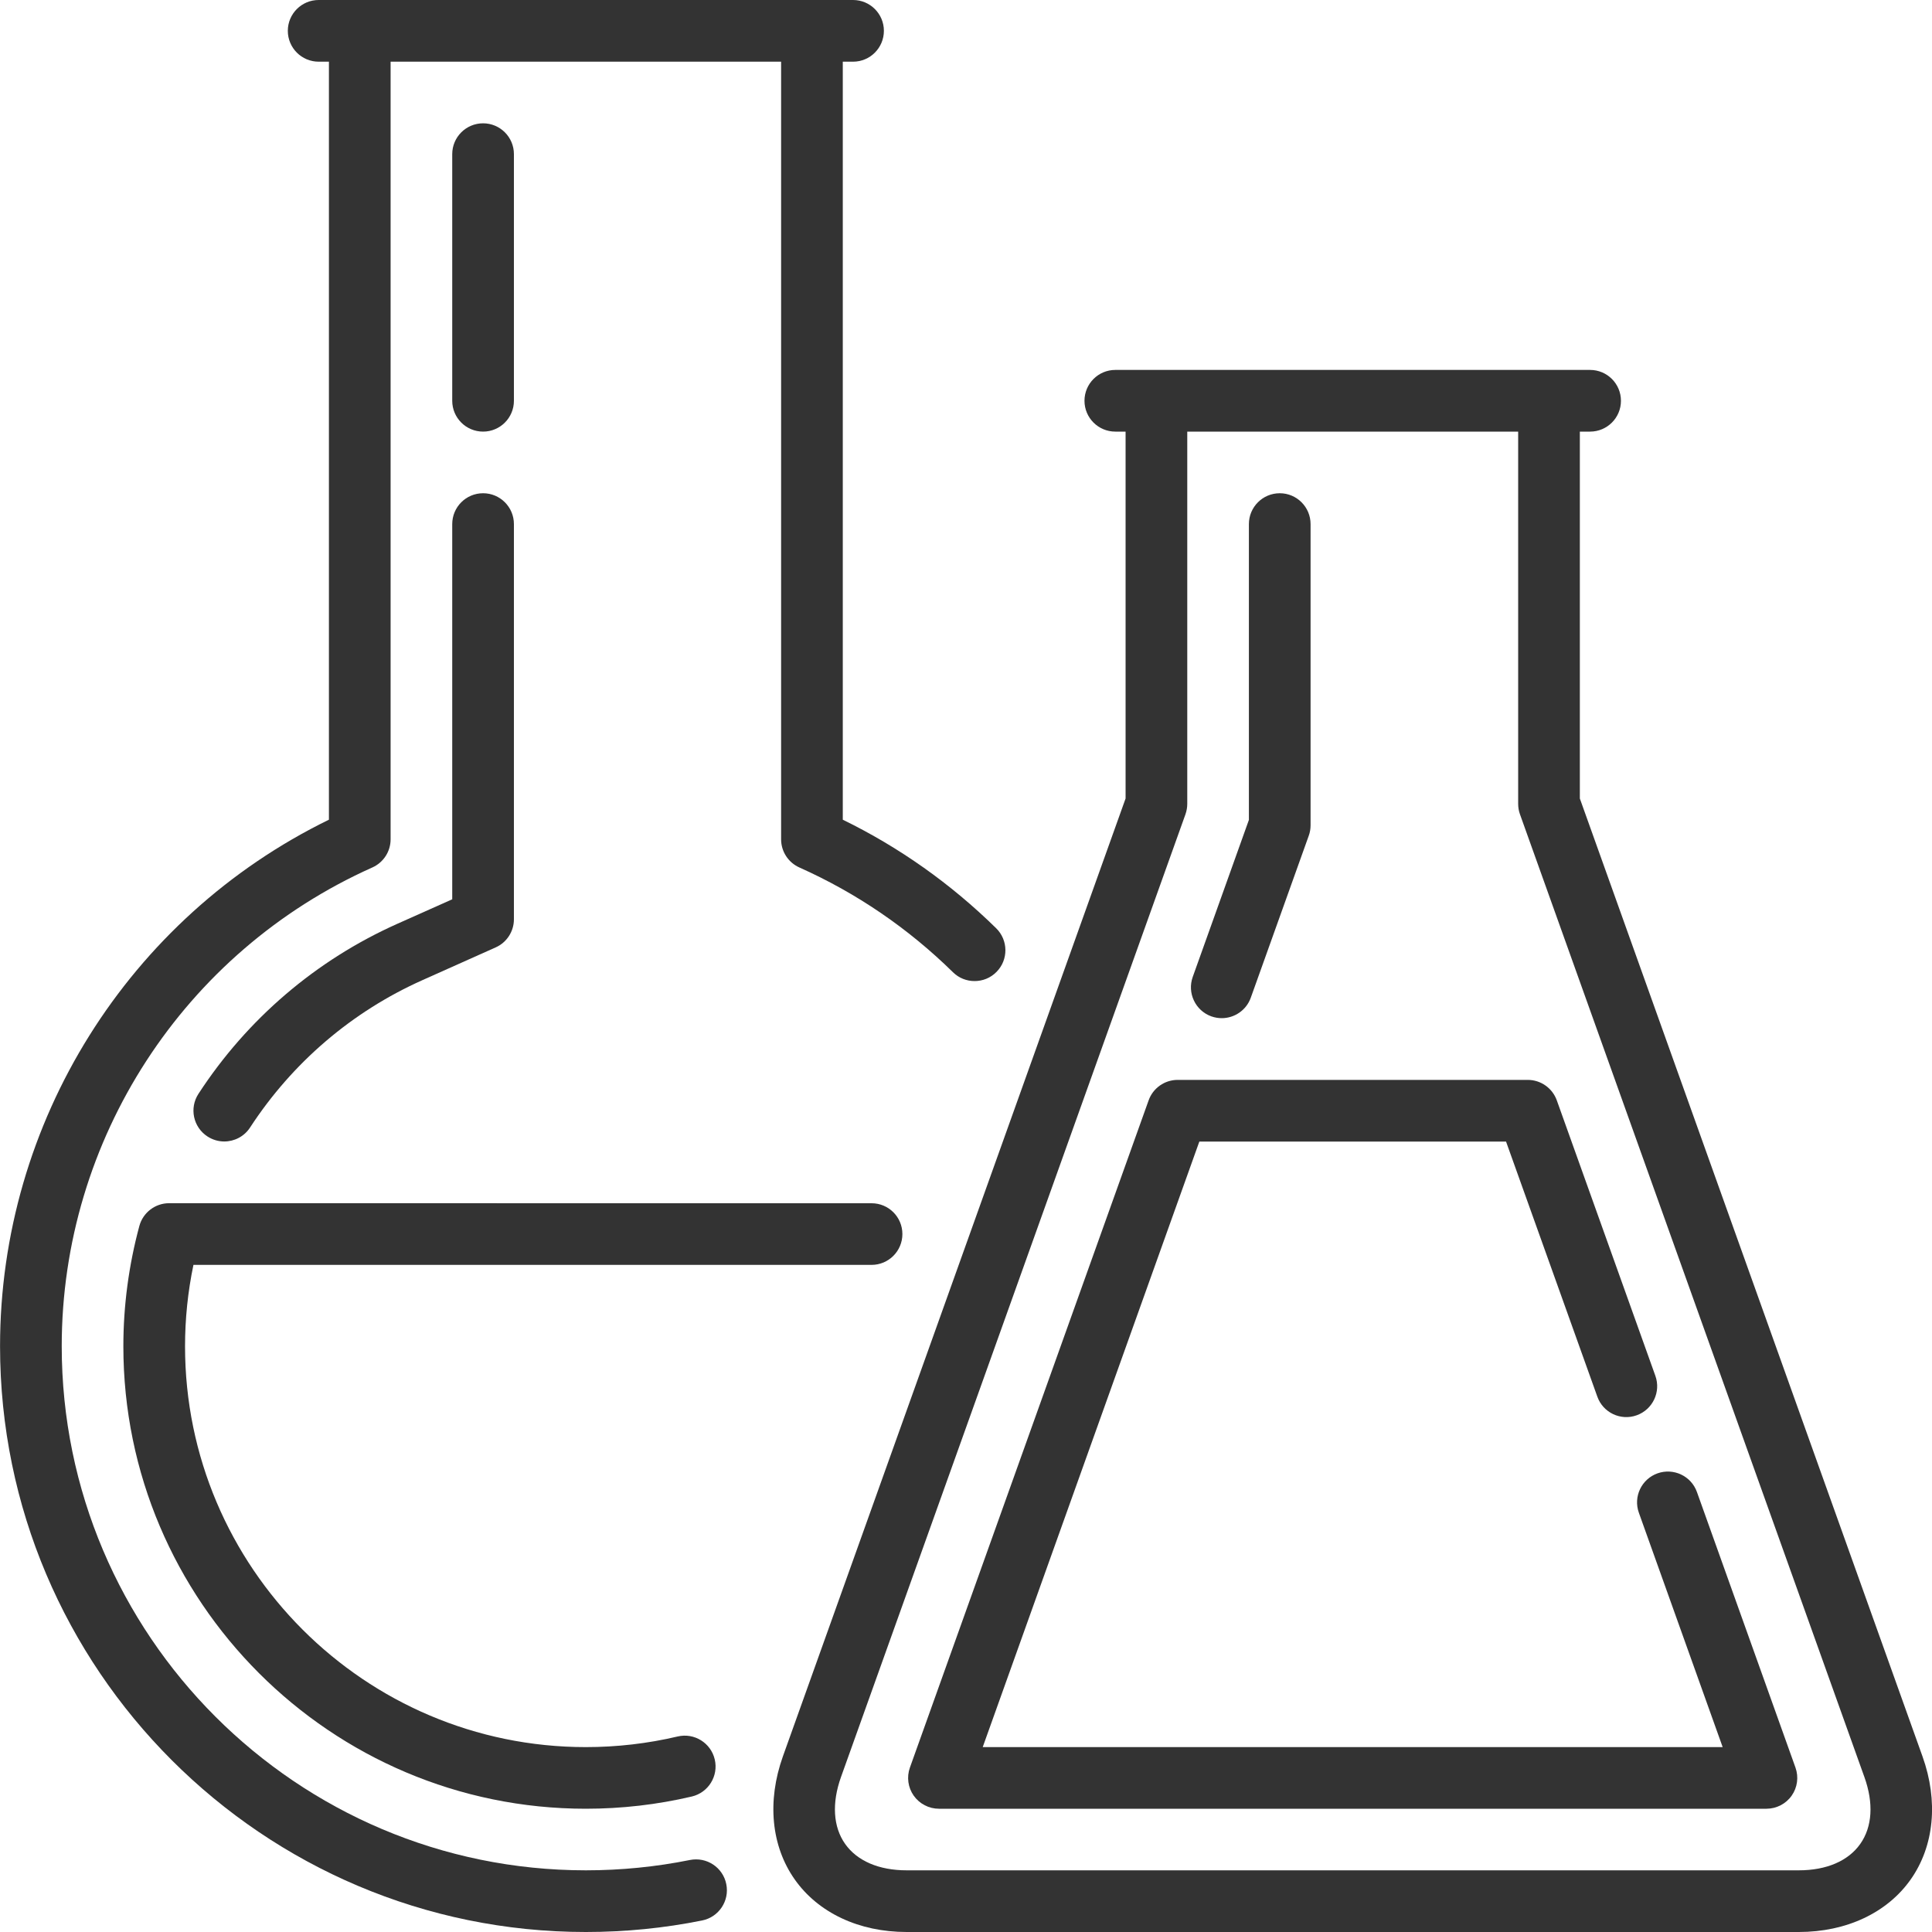<svg width="40" height="40" viewBox="0 0 40 40" fill="none" xmlns="http://www.w3.org/2000/svg">
<g clip-path="url(#clip0)">
<path d="M39.803 36.364L32.709 16.532V8.936H32.921C33.274 8.936 33.56 8.65 33.56 8.298C33.56 7.945 33.274 7.659 32.921 7.659H23.091C22.739 7.659 22.453 7.945 22.453 8.298C22.453 8.65 22.739 8.936 23.091 8.936H23.304V16.532L16.209 36.364C15.878 37.291 15.966 38.22 16.454 38.912C16.941 39.603 17.785 40 18.77 40H37.242C38.227 40 39.072 39.603 39.559 38.912C40.046 38.22 40.135 37.291 39.803 36.364ZM38.515 38.176C38.267 38.529 37.815 38.723 37.242 38.723H18.77C18.198 38.723 17.746 38.529 17.497 38.176C17.249 37.824 17.219 37.333 17.411 36.794L24.544 16.858C24.568 16.789 24.581 16.716 24.581 16.643V8.936H31.432V16.643C31.432 16.716 31.444 16.789 31.469 16.858L38.601 36.794C38.794 37.333 38.764 37.824 38.515 38.176Z" fill="#333333"/>
<path d="M25.08 21.043C25.151 21.068 25.224 21.08 25.295 21.08C25.557 21.08 25.803 20.917 25.896 20.657L27.097 17.301C27.122 17.232 27.134 17.159 27.134 17.086V10.851C27.134 10.498 26.848 10.212 26.496 10.212C26.143 10.212 25.857 10.498 25.857 10.851V16.975L24.694 20.227C24.576 20.558 24.748 20.924 25.08 21.043Z" fill="#333333"/>
<path d="M35.133 30.89C35.014 30.558 34.649 30.386 34.317 30.504C33.985 30.623 33.812 30.988 33.931 31.32L35.666 36.172H20.346L24.831 23.635H31.181L33.071 28.916C33.189 29.248 33.555 29.421 33.886 29.302C34.218 29.183 34.391 28.818 34.273 28.486L32.232 22.782C32.141 22.528 31.9 22.358 31.631 22.358H24.382C24.112 22.358 23.871 22.528 23.781 22.782L18.839 36.595C18.769 36.79 18.798 37.008 18.918 37.178C19.038 37.347 19.232 37.448 19.44 37.448H36.572C36.78 37.448 36.975 37.347 37.094 37.178C37.214 37.008 37.243 36.79 37.173 36.595L35.133 30.89Z" fill="#333333"/>
<path d="M9.363 18.619L8.229 19.125C6.543 19.878 5.118 21.096 4.109 22.646C3.916 22.942 4 23.337 4.295 23.529C4.403 23.599 4.523 23.633 4.643 23.633C4.851 23.633 5.056 23.531 5.178 23.343C6.054 21.999 7.289 20.943 8.75 20.291L10.262 19.615C10.492 19.513 10.64 19.284 10.64 19.033V10.851C10.64 10.498 10.354 10.212 10.002 10.212C9.649 10.212 9.363 10.498 9.363 10.851V18.619Z" fill="#333333"/>
<path d="M10.002 8.936C10.354 8.936 10.64 8.65 10.64 8.298V3.191C10.64 2.839 10.354 2.553 10.002 2.553C9.649 2.553 9.363 2.839 9.363 3.191V8.298C9.363 8.65 9.649 8.936 10.002 8.936Z" fill="#333333"/>
<path d="M14.285 38.509C13.581 38.651 12.855 38.723 12.129 38.723C6.146 38.723 1.278 33.856 1.278 27.872C1.278 23.596 3.802 19.705 7.709 17.96C7.939 17.857 8.087 17.629 8.087 17.377V1.277H16.172V17.377C16.172 17.629 16.32 17.857 16.55 17.96C17.732 18.488 18.802 19.218 19.73 20.129C19.854 20.252 20.016 20.312 20.177 20.312C20.343 20.312 20.508 20.249 20.633 20.121C20.88 19.87 20.876 19.466 20.625 19.219C19.687 18.298 18.621 17.543 17.449 16.971V1.277H17.662C18.014 1.277 18.3 0.991 18.3 0.638C18.3 0.286 18.014 0 17.662 0H6.597C6.245 0 5.959 0.286 5.959 0.638C5.959 0.991 6.245 1.277 6.597 1.277H6.81V16.971C2.66 18.998 0.001 23.232 0.001 27.872C0.001 34.56 5.442 40 12.129 40C12.94 40 13.75 39.92 14.538 39.761C14.883 39.691 15.107 39.355 15.037 39.009C14.968 38.663 14.631 38.44 14.285 38.509Z" fill="#333333"/>
<path d="M18.045 26.188C18.397 26.188 18.683 25.902 18.683 25.55C18.683 25.197 18.398 24.912 18.045 24.912L3.501 24.911C3.213 24.911 2.96 25.105 2.885 25.383C2.666 26.195 2.554 27.033 2.554 27.874C2.554 33.153 6.85 37.448 12.129 37.448C12.87 37.448 13.608 37.363 14.323 37.195C14.666 37.114 14.879 36.77 14.798 36.427C14.717 36.084 14.374 35.871 14.03 35.952C13.411 36.098 12.771 36.172 12.129 36.172C7.553 36.172 3.831 32.449 3.831 27.874C3.831 27.307 3.889 26.742 4.005 26.188L18.045 26.188Z" fill="#333333"/>
</g>
<defs>
<clipPath id="clip0">
<rect width="40" height="40" fill="white"/>
</clipPath>
</defs>
</svg>
